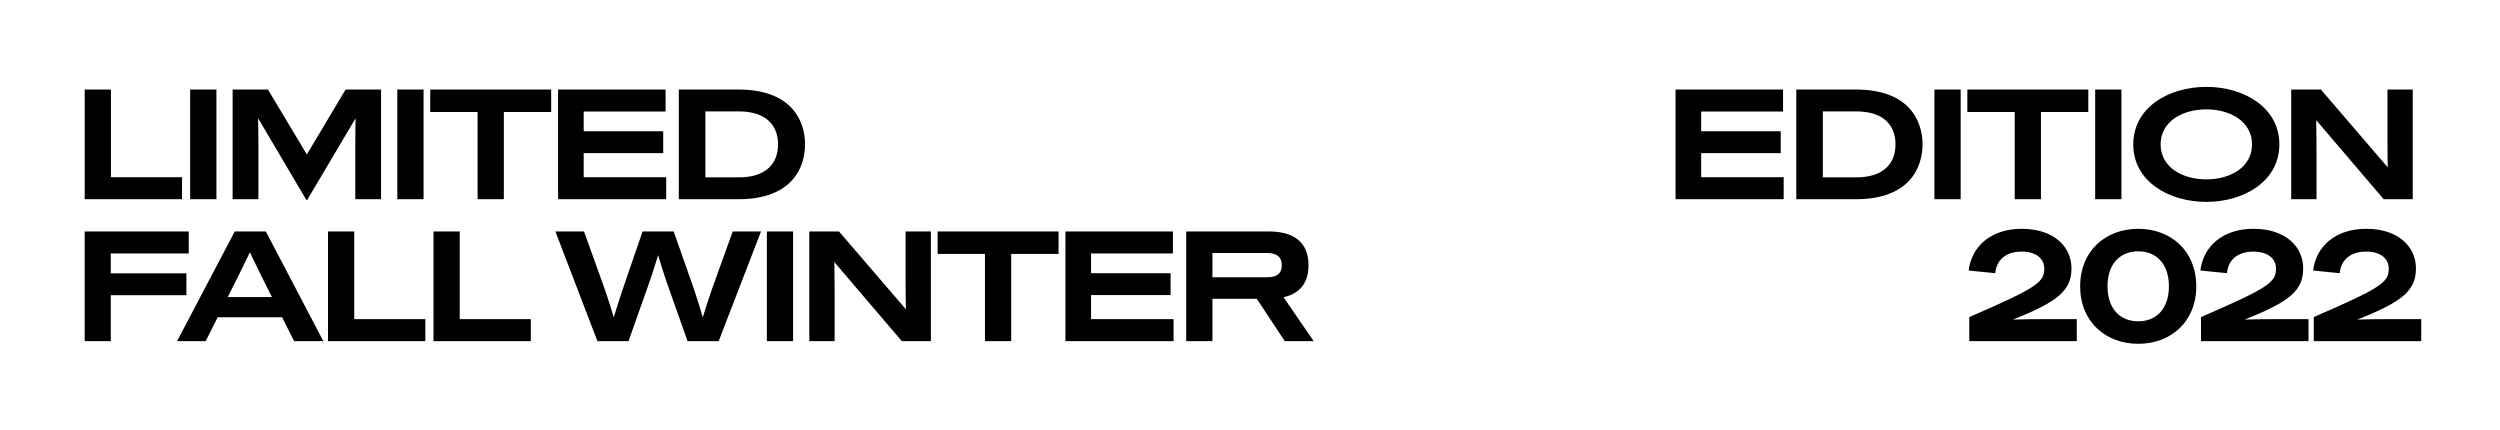 <svg fill="none" height="330" viewBox="0 0 1920 330" width="1920" xmlns="http://www.w3.org/2000/svg"><g fill="#000"><path d="m85.2 68.76h-20.16v84.24h74.76v-16.92h-54.6zm60.849 84.24h20.16v-84.24h-20.16zm89.731-34.56h-.24l-29.76-49.68h-27.12v84.24h19.8v-41.4c0-11.28-.24-20.4-.24-20.4h.24l36.84 62.4h.6l36.96-62.4h.24s-.24 9.12-.24 20.4v41.4h19.8v-84.24h-27.24zm69.358 34.56h20.16v-84.24h-20.16zm25.291-84.24v17.28h36.36v66.96h20.16v-66.96h36.36v-17.28zm117.854 48.84h61.08v-16.8h-61.08v-15.12h62.88v-16.92h-82.56v84.24h83.04v-16.92h-63.36zm73.048-48.84v84.24h45.72c41.4 0 51.24-24.48 51.24-42.12s-9.84-42.12-51.24-42.12zm20.4 67.44v-50.64h25.8c20.16 0 30 10.08 30 25.32s-9.84 25.32-30 25.32zm-396.771 41.56h-79.92v84.24h20.04v-35.28h58.08v-16.8h-58.08v-15.24h59.88zm103.358 84.24-44.16-84.24h-23.88l-44.28 84.24h21.96l9.24-18.36h49.44l9.24 18.36zm-65.64-49.32c4.32-8.52 9.12-18.72 9.12-18.72h.24s4.8 10.2 9 18.6l7.8 15.6h-33.96zm89.385-34.92h-20.16v84.24h74.76v-16.92h-54.6zm81.009 0h-20.16v84.24h74.76v-16.92h-54.6zm194.307 42.6c-2.76 7.56-7.56 23.16-7.56 23.16h-.12s-4.68-15.6-7.32-23.16l-15-42.6h-23.88l-14.64 42.6c-2.64 7.56-7.44 23.16-7.44 23.16h-.12s-4.68-15.6-7.44-23.16l-15.36-42.6h-21.96l32.28 84.24h23.88l15.6-44.04c2.76-7.68 7.08-21.84 7.08-21.84h.12s4.2 14.16 6.96 21.84l15.6 44.04h23.88l32.52-84.24h-21.72zm41.569 41.64h20.16v-84.24h-20.16zm106.531-47.04c0 11.64.24 22.44.24 22.44h-.12l-51.24-59.64h-22.8v84.24h19.44v-37.32c0-11.64-.24-23.28-.24-23.28h.12l51.72 60.6h22.32v-84.24h-19.44zm24.613-37.2v17.28h36.36v66.96h20.16v-66.96h36.36v-17.28zm117.853 48.84h61.08v-16.8h-61.08v-15.12h62.88v-16.92h-82.56v84.24h83.04v-16.92h-63.36zm170.965 35.4-23.157-33.72c14.517-3.24 19.197-13.32 19.197-24.6 0-13.8-7.077-25.92-30.477-25.92h-63.48v84.24h20.16v-32.52h34.08l21.48 32.52zm-35.637-67.68c8.04 0 11.16 3.6 11.16 9.36s-3.12 9.24-11.16 9.24h-42.12v-18.6z"/><path d="m1306.5 117.6h61.08v-16.8h-61.08v-15.12h62.88v-16.92h-82.56v84.24h83.04v-16.92h-63.36zm73.05-48.84v84.24h45.72c41.4 0 51.24-24.48 51.24-42.12s-9.84-42.12-51.24-42.12zm20.4 67.44v-50.64h25.8c20.16 0 30 10.08 30 25.32s-9.84 25.32-30 25.32zm85.69 16.8h20.16v-84.24h-20.16zm25.29-84.24v17.28h36.36v66.96h20.16v-66.96h36.36v-17.28zm98.17 84.24h20.16v-84.24h-20.16zm85.41-86.28c-29.04 0-56.16 15.84-56.16 44.16s27.12 44.16 56.16 44.16c28.92 0 56.04-15.84 56.04-44.16s-27.12-44.16-56.04-44.16zm0 71.04c-18.36 0-35.16-9.24-35.16-26.88s16.8-26.88 35.16-26.88c18.24 0 35.04 9.24 35.04 26.88s-16.8 26.88-35.04 26.88zm139.05-31.8c0 11.64.24 22.44.24 22.44h-.12l-51.24-59.64h-22.8v84.24h19.44v-37.32c0-11.64-.24-23.28-.24-23.28h.12l51.72 60.6h22.32v-84.24h-19.44zm-261.87 139.12c-10.08 0-18.96.12-25.8.36 34.92-13.8 45-22.44 45-39.36 0-16.32-13.2-30.36-38.16-30.36-23.4 0-38.52 13.2-40.8 32.04l20.4 2.04c1.08-10.68 8.64-16.56 20.28-16.56 11.52 0 17.4 5.64 17.4 13.08 0 10.68-6.24 14.88-57.6 37.2v18.48h82.56v-16.92zm70.52-69.36c-24.72 0-44.64 16.56-44.64 44.16s19.92 44.16 44.64 44.16c24.6 0 44.52-16.56 44.52-44.16s-19.92-44.16-44.52-44.16zm0 71.04c-14.16 0-23.64-9.84-23.64-26.88s9.48-26.88 23.64-26.88c14.04 0 23.52 9.84 23.52 26.88s-9.48 26.88-23.52 26.88zm107.44-1.68c-10.08 0-18.96.12-25.8.36 34.92-13.8 45-22.44 45-39.36 0-16.32-13.2-30.36-38.16-30.36-23.4 0-38.52 13.2-40.8 32.04l20.4 2.04c1.08-10.68 8.64-16.56 20.28-16.56 11.52 0 17.4 5.64 17.4 13.08 0 10.68-6.24 14.88-57.6 37.2v18.48h82.56v-16.92zm86.6 0c-10.08 0-18.96.12-25.8.36 34.92-13.8 45-22.44 45-39.36 0-16.32-13.2-30.36-38.16-30.36-23.4 0-38.52 13.2-40.8 32.04l20.4 2.04c1.08-10.68 8.64-16.56 20.28-16.56 11.52 0 17.4 5.64 17.4 13.08 0 10.68-6.24 14.88-57.6 37.2v18.48h82.56v-16.92z"/></g></svg>